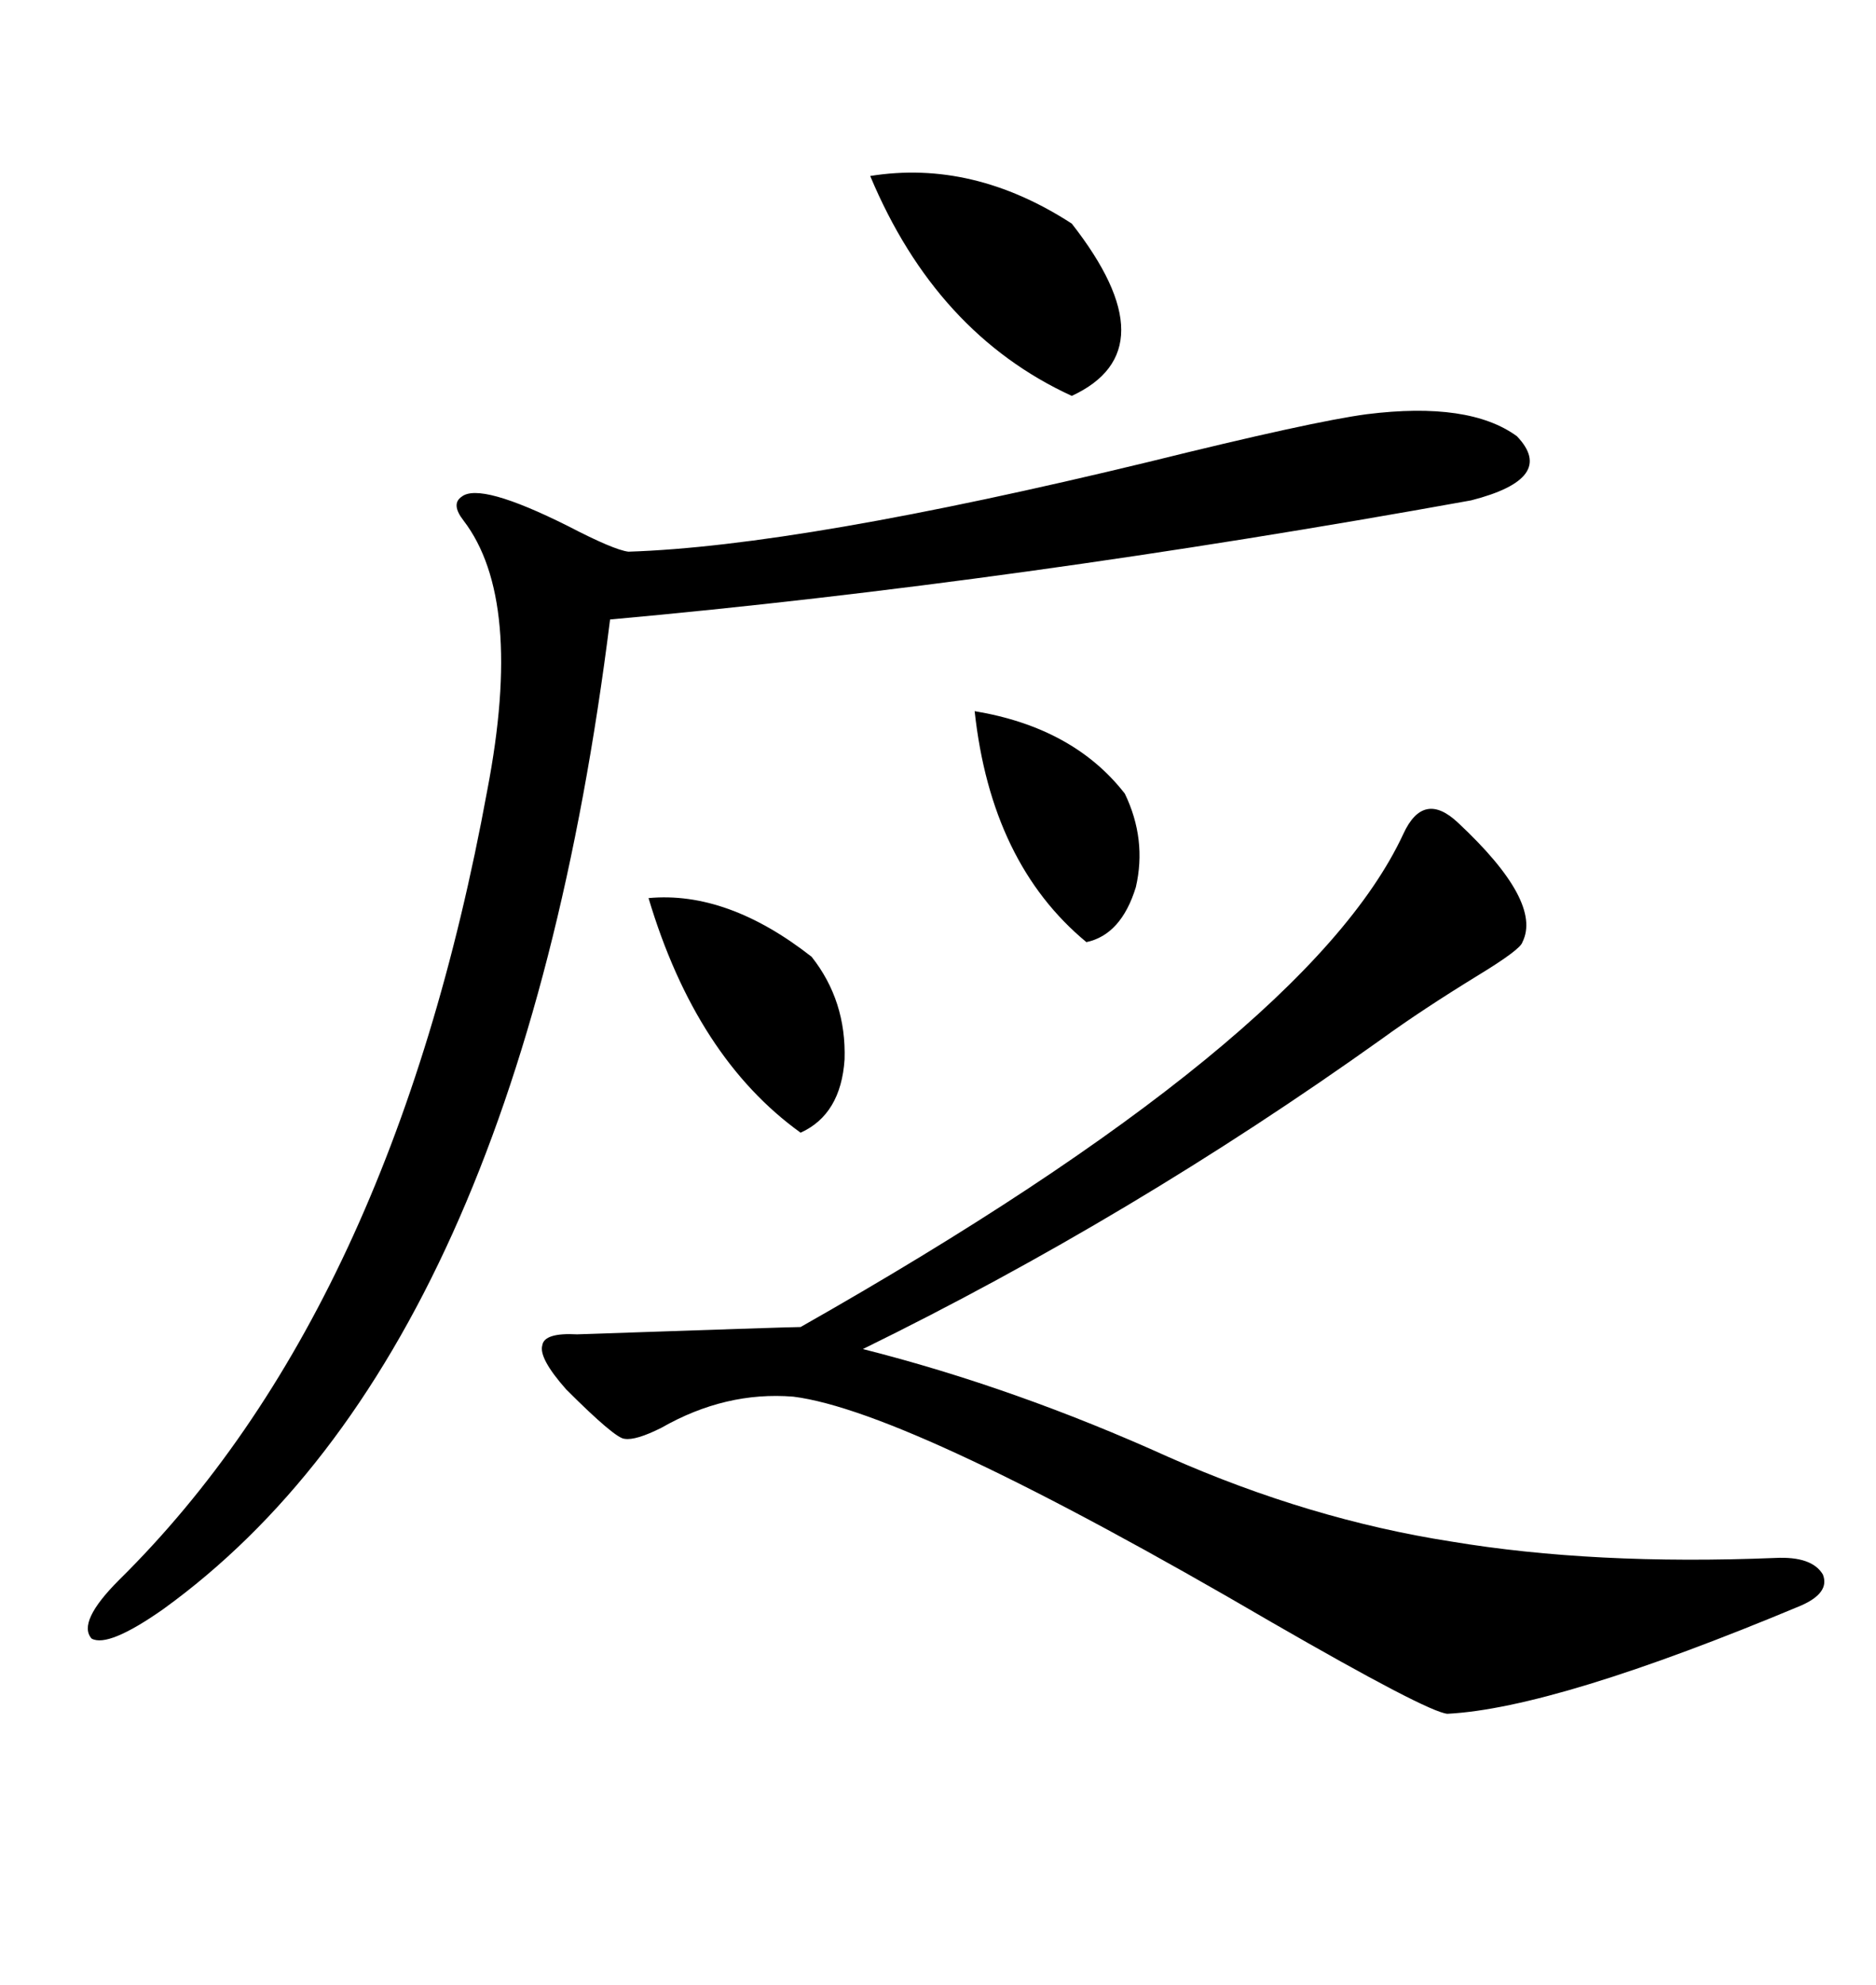 <svg xmlns="http://www.w3.org/2000/svg" xmlns:xlink="http://www.w3.org/1999/xlink" width="300" height="317.285"><path d="M243.46 150.59L243.46 150.59Q243.16 151.76 236.43 155.86L236.43 155.86Q227.34 161.43 220.90 166.11L220.90 166.11Q181.05 194.53 137.99 215.63L137.99 215.63Q162.30 221.78 186.91 232.91L186.91 232.91Q209.47 242.87 232.03 246.39L232.03 246.39Q254.88 250.20 283.89 249.02L283.89 249.02Q289.75 248.73 291.50 251.66L291.50 251.66Q292.68 254.59 287.99 256.64L287.99 256.64Q248.73 273.05 231.45 273.93L231.45 273.93Q228.22 273.63 203.32 259.28L203.32 259.28Q145.61 225.59 126.86 223.24L126.86 223.24Q116.02 222.36 105.76 228.22L105.76 228.22Q101.66 230.27 99.90 229.98L99.90 229.98Q98.44 229.98 90.53 222.07L90.53 222.07Q86.13 217.09 86.72 215.04L86.72 215.04Q87.01 212.99 92.29 213.28L92.29 213.28Q126.27 212.11 128.03 212.11L128.03 212.11Q209.18 166.11 224.41 133.30L224.41 133.30Q227.64 126.27 233.20 131.54L233.20 131.54Q246.68 144.14 243.46 150.59ZM218.55 66.21L218.55 66.21Q234.96 64.16 242.58 69.73L242.58 69.73Q249.02 76.46 235.25 79.98L235.25 79.98Q162.30 93.16 97.56 99.02L97.56 99.02Q82.91 216.21 26.07 257.23L26.07 257.23Q17.29 263.38 14.65 261.91L14.65 261.91Q12.30 259.28 19.04 252.54L19.04 252.54Q62.70 209.47 77.93 126.27L77.93 126.27Q83.79 95.80 74.12 83.20L74.12 83.20Q72.07 80.57 73.83 79.39L73.83 79.39Q76.76 77.05 90.82 84.08L90.82 84.08Q98.14 87.89 100.49 88.18L100.49 88.18Q128.03 87.30 183.69 73.83L183.69 73.83Q209.77 67.38 218.55 66.21ZM139.16 28.13L139.16 28.13Q155.57 25.49 171.39 35.74L171.39 35.74Q187.21 55.96 171.39 63.28L171.39 63.28Q149.71 53.32 139.16 28.13ZM103.71 143.55L103.71 143.55Q116.31 142.38 129.79 152.93L129.79 152.93Q135.35 159.96 135.06 169.34L135.06 169.34Q134.47 178.13 128.03 181.05L128.03 181.05Q111.33 169.04 103.71 143.55ZM155.86 113.67L155.86 113.67Q171.68 116.31 179.88 126.86L179.88 126.86Q183.40 134.18 181.64 141.80L181.64 141.80Q179.30 149.41 173.73 150.59L173.73 150.59Q158.50 137.99 155.86 113.67Z"/></svg>